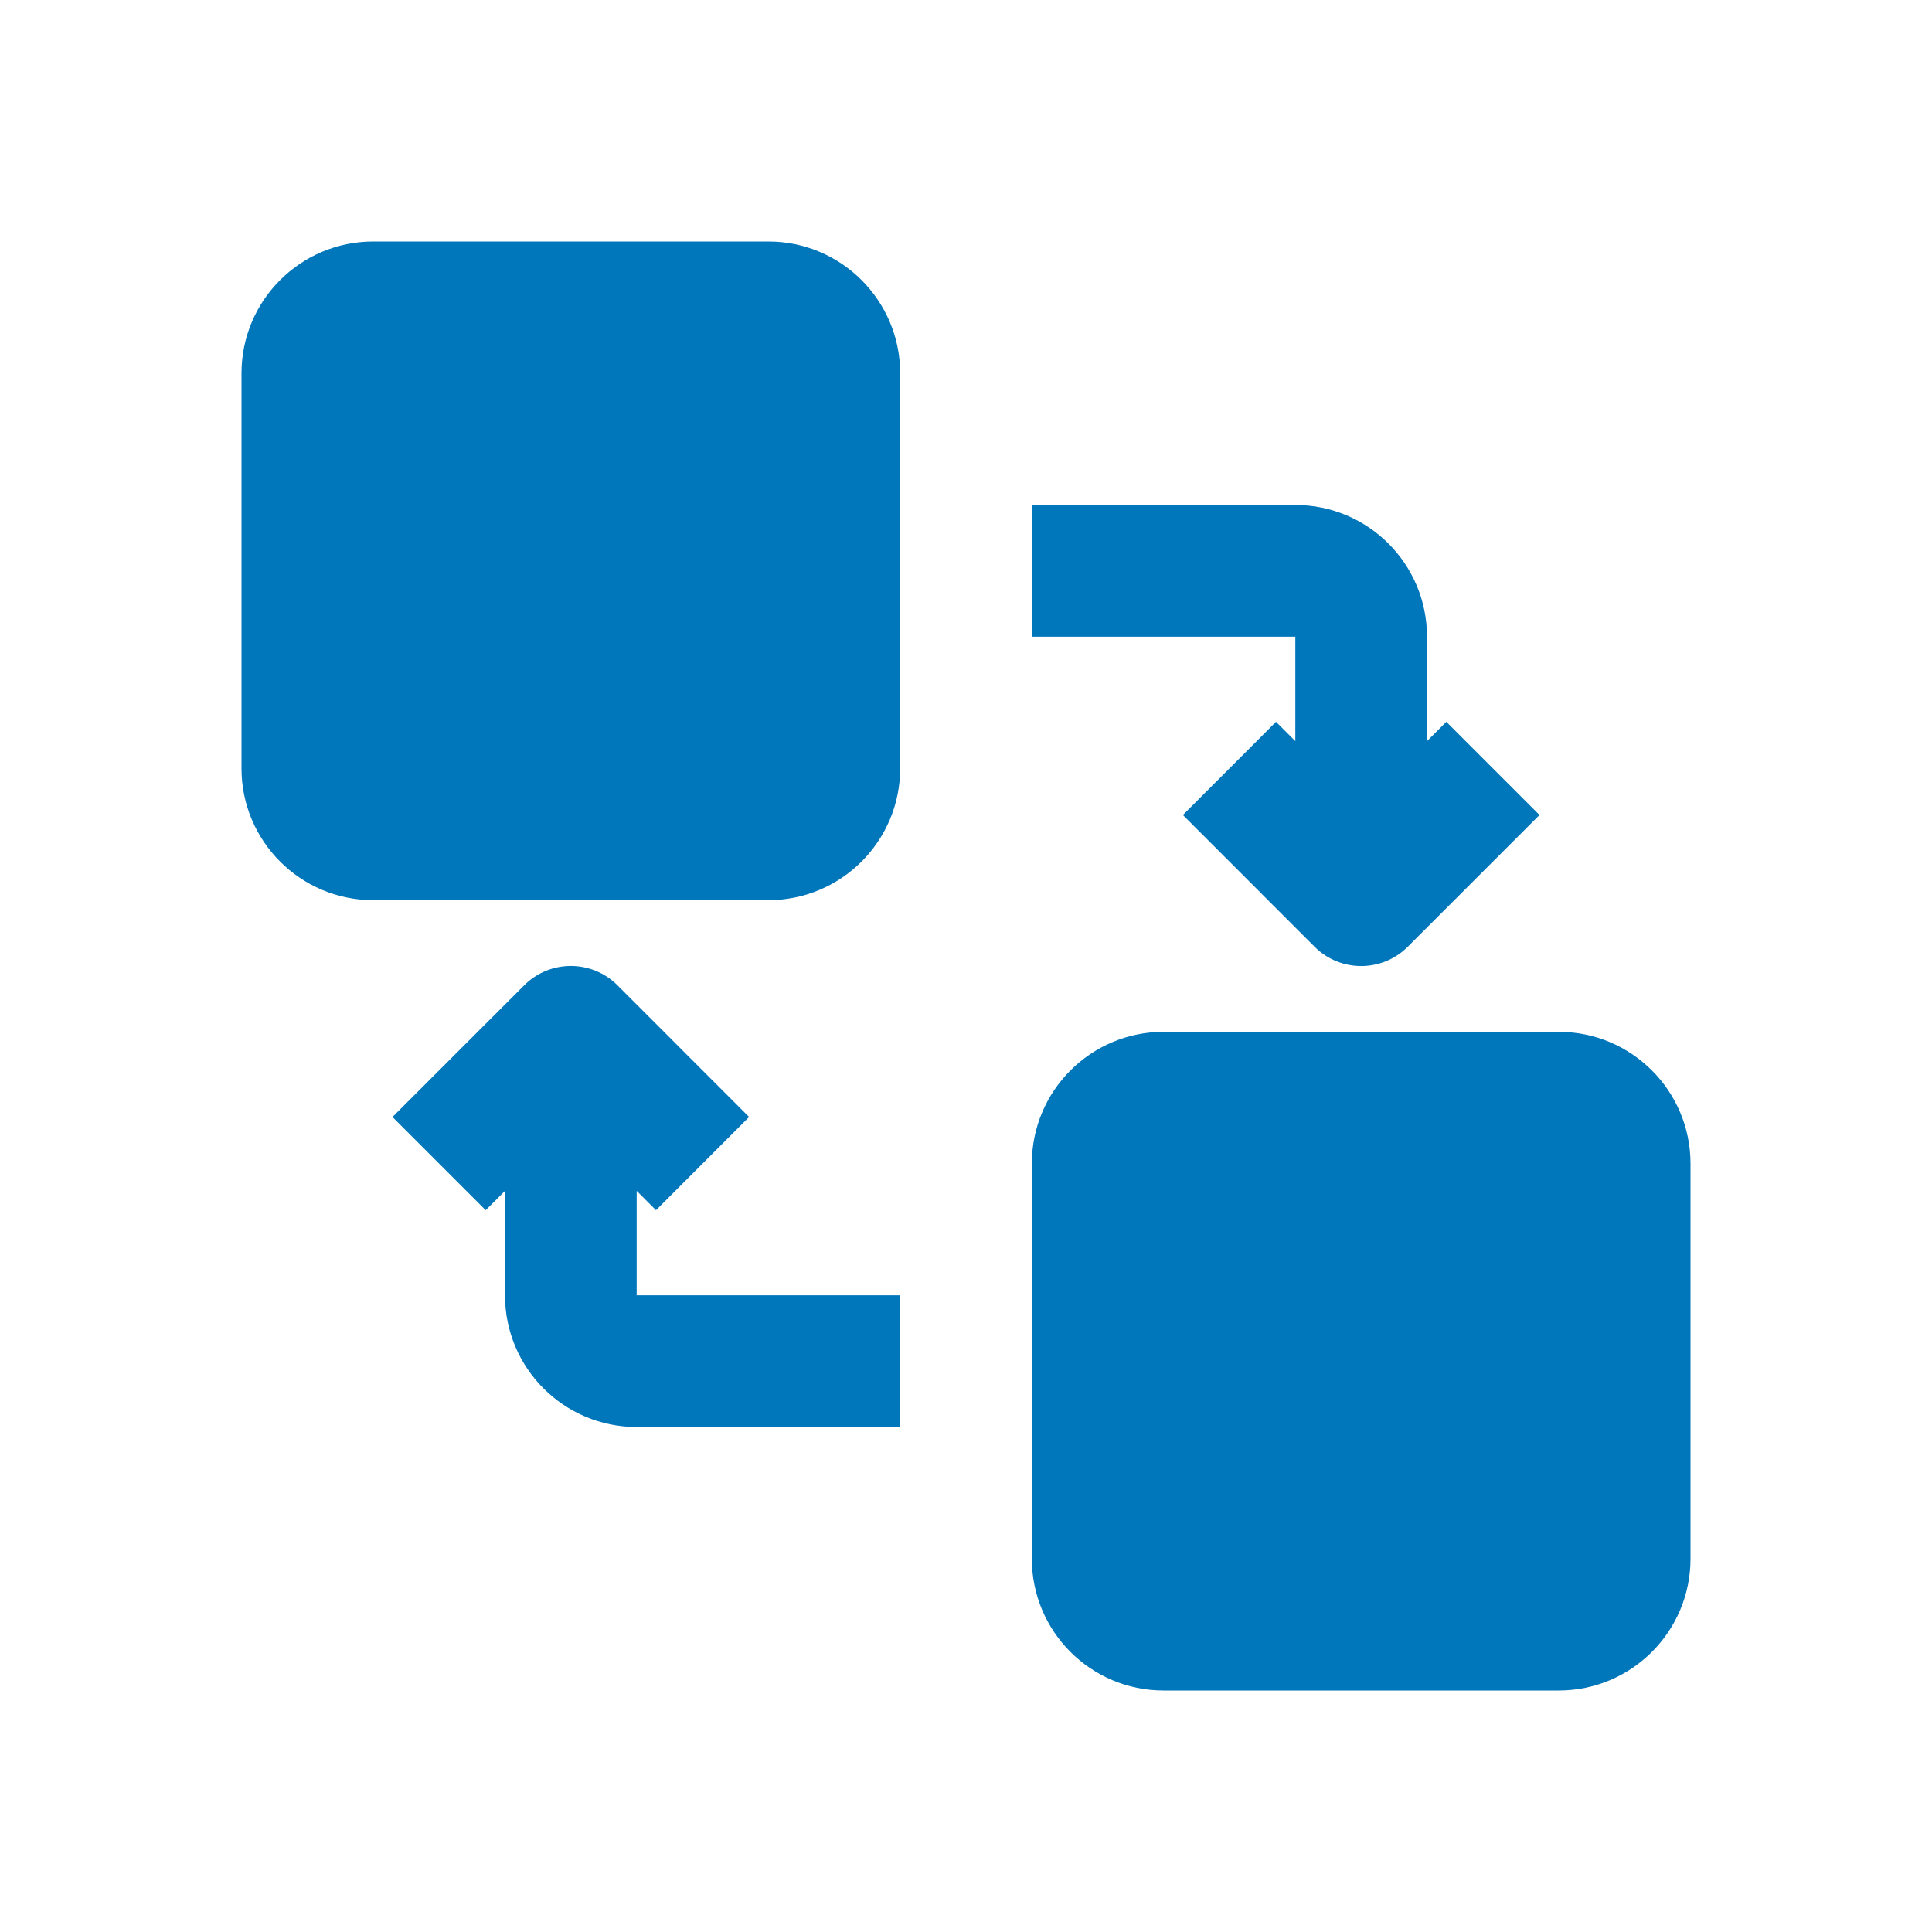 <svg width="26" height="26" viewBox="0 0 26 26" fill="none" xmlns="http://www.w3.org/2000/svg">
<path fill-rule="evenodd" clip-rule="evenodd" d="M5.023 3.25C4.044 3.25 3.25 4.044 3.25 5.023V10.341C3.25 11.32 4.044 12.114 5.023 12.114H10.341C11.32 12.114 12.114 11.32 12.114 10.341V5.023C12.114 4.044 11.32 3.25 10.341 3.25H5.023ZM13.886 15.659C13.886 14.68 14.68 13.886 15.659 13.886H20.977C21.956 13.886 22.75 14.68 22.75 15.659V20.977C22.75 21.956 21.956 22.75 20.977 22.75H15.659C14.68 22.75 13.886 21.956 13.886 20.977V15.659Z" fill="#0076BB"/>
<path fill-rule="evenodd" clip-rule="evenodd" d="M17.432 8.568H13.886V6.796H17.432C18.411 6.796 19.204 7.589 19.204 8.568V9.974L19.464 9.714L20.718 10.968L18.945 12.741C18.599 13.087 18.037 13.087 17.691 12.741L15.919 10.968L17.172 9.714L17.432 9.974L17.432 8.568Z" fill="#0076BB"/>
<path fill-rule="evenodd" clip-rule="evenodd" d="M8.568 17.432H12.114V19.204H8.568C7.589 19.204 6.796 18.411 6.796 17.432V16.026L6.536 16.286L5.282 15.032L7.055 13.259C7.401 12.913 7.963 12.913 8.309 13.259L10.081 15.032L8.828 16.286L8.568 16.026L8.568 17.432Z" fill="#0076BB"/>
</svg>
